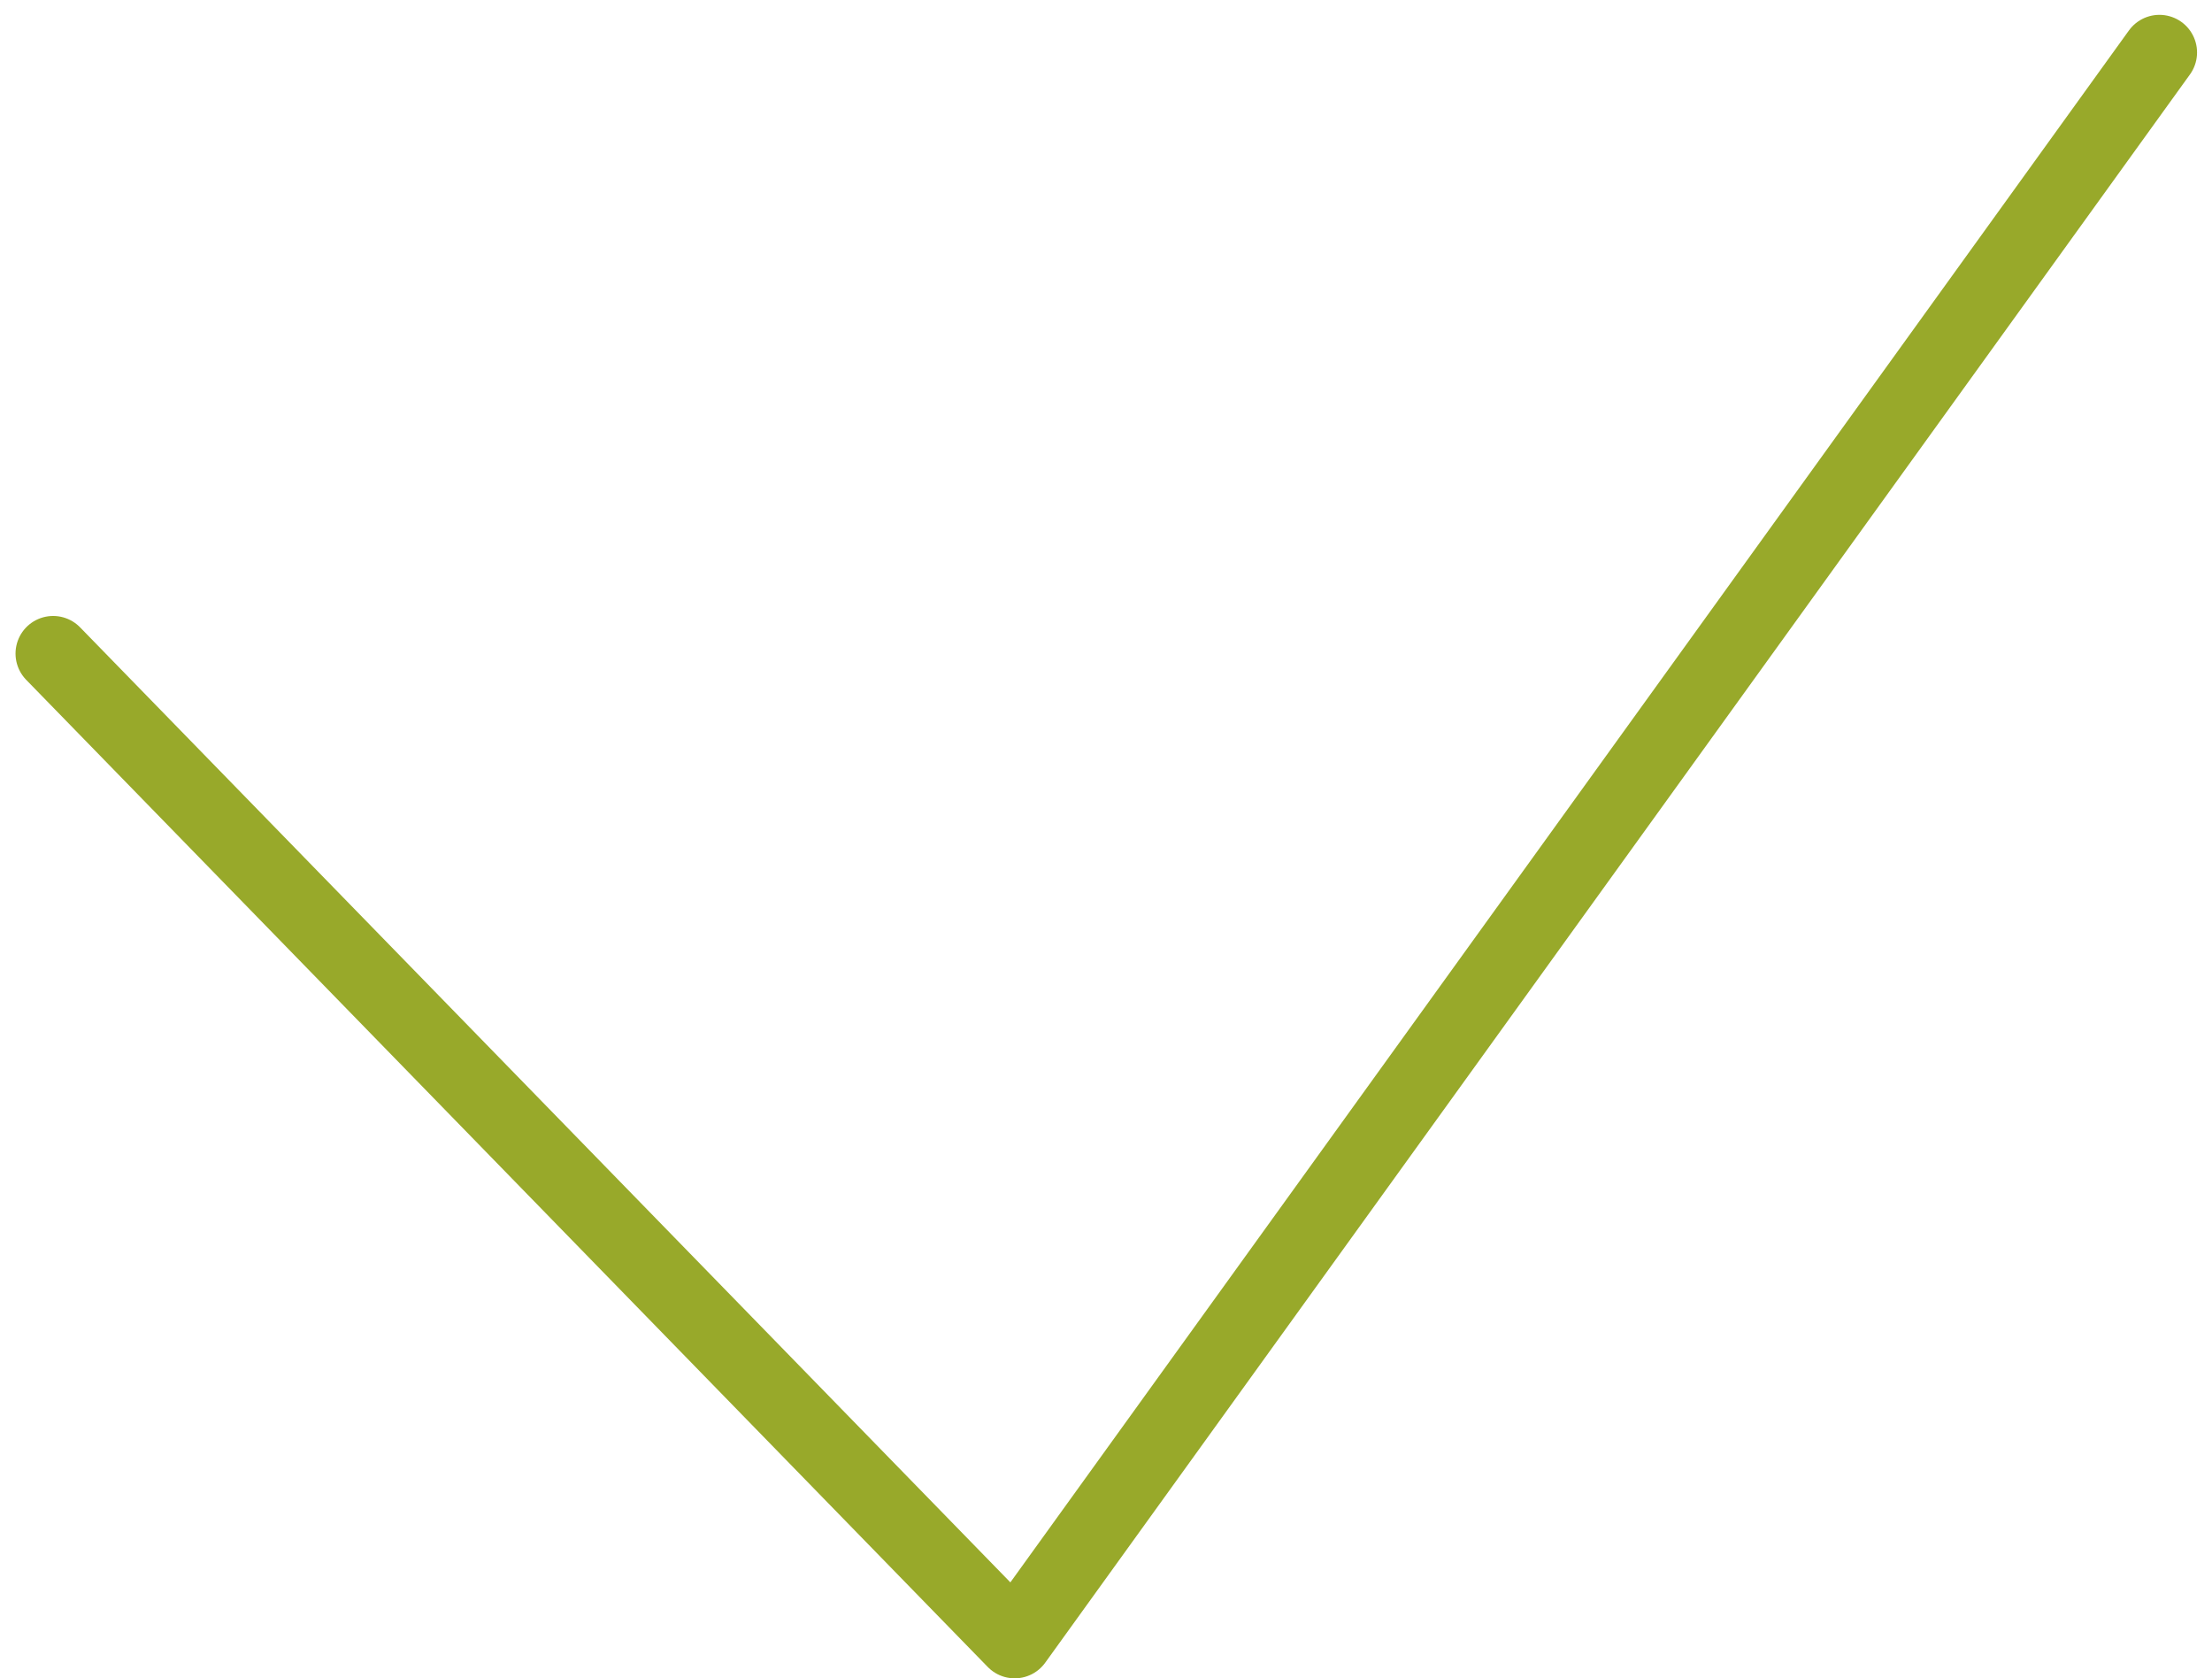 <svg xmlns="http://www.w3.org/2000/svg" width="73.518" height="55.769" viewBox="0 0 73.518 55.769">
  <path id="Trazado_14859" data-name="Trazado 14859" d="M147.4,158.332l31.958,32.8,38.047-52.774" transform="translate(-145.634 -136.615)" fill="none" stroke="#98a92a" stroke-linecap="round" stroke-linejoin="round" stroke-width="2.5"/>
</svg>
